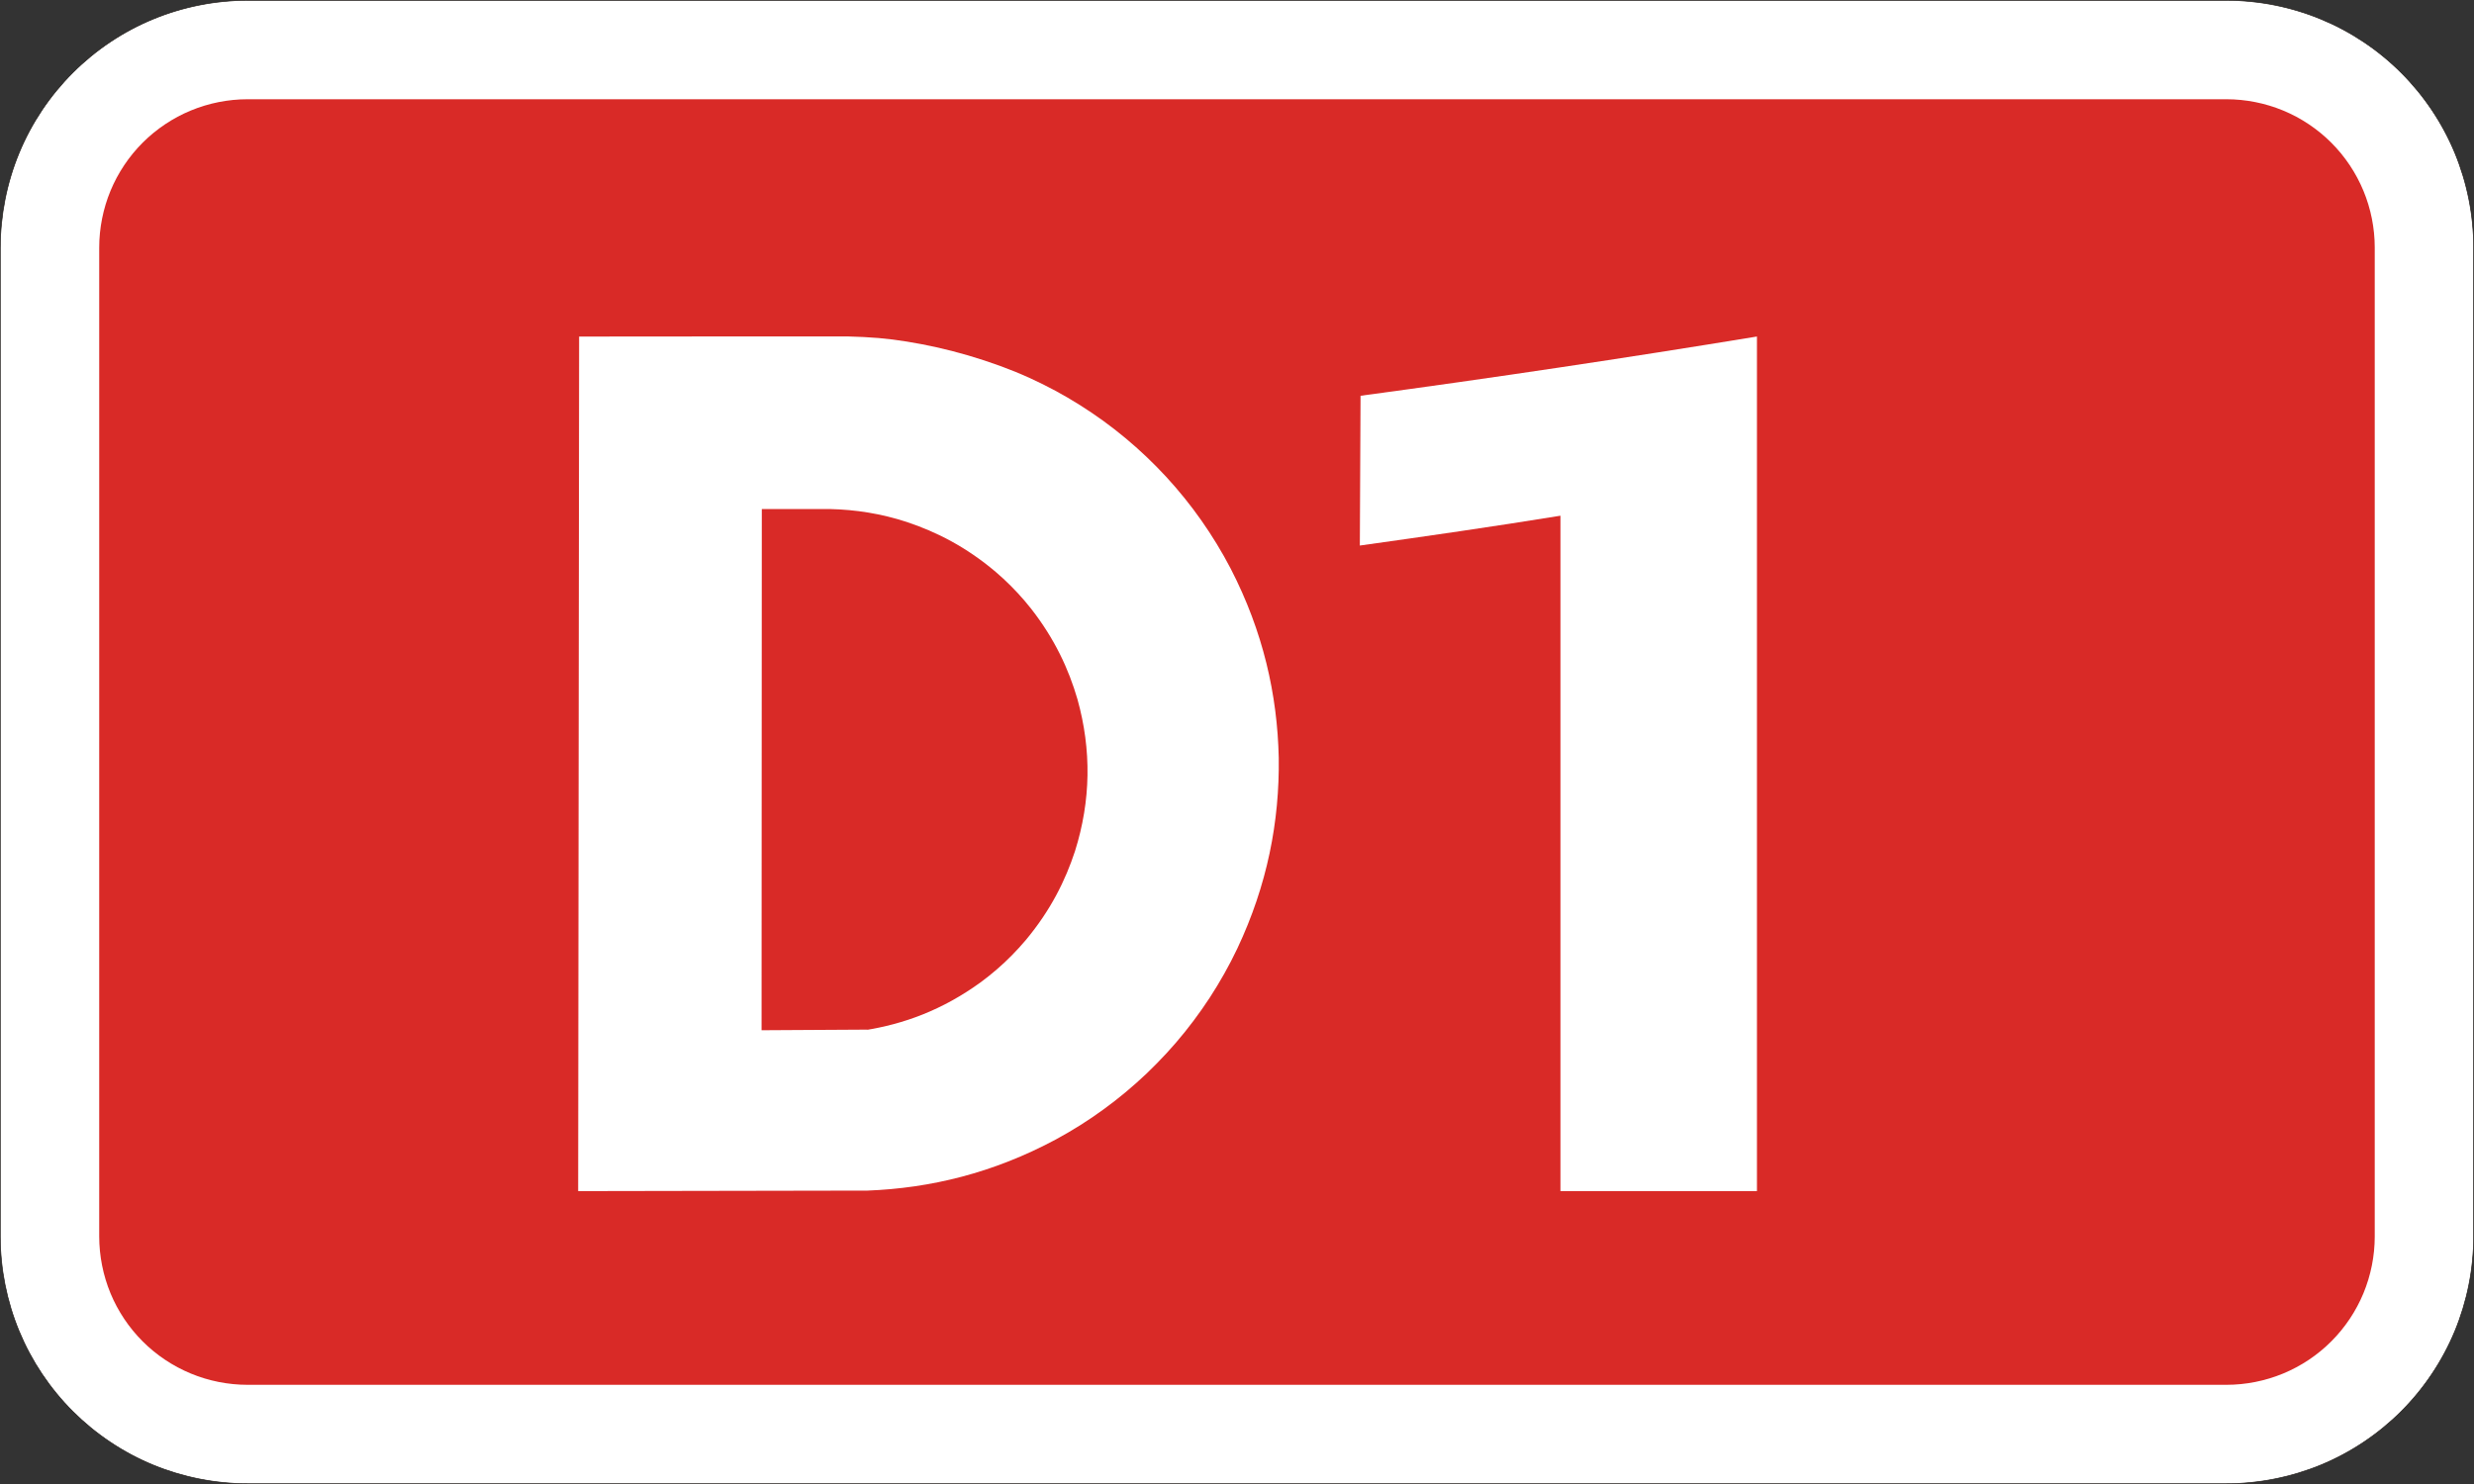 <?xml version="1.0" encoding="UTF-8" standalone="no"?>
<!-- Generator: Adobe Illustrator 15.0.0, SVG Export Plug-In . SVG Version: 6.00 Build 0)  -->

<svg
   xmlns:dc="http://purl.org/dc/elements/1.1/"
   xmlns:cc="http://creativecommons.org/ns#"
   xmlns:rdf="http://www.w3.org/1999/02/22-rdf-syntax-ns#"
   xmlns:svg="http://www.w3.org/2000/svg"
   xmlns="http://www.w3.org/2000/svg"
   xmlns:sodipodi="http://sodipodi.sourceforge.net/DTD/sodipodi-0.dtd"
   xmlns:inkscape="http://www.inkscape.org/namespaces/inkscape"
   version="1.1"
   id="Vrstva_1"
   x="0px"
   y="0px"
   width="818.875"
   height="491.344"
   viewBox="0 0 818.875 491.344"
   enable-background="new 0 0 841.89 595.28"
   xml:space="preserve"
   inkscape:version="0.48.1 "
   sodipodi:docname="Diaľnica_D1.svg"><rect x="0" y="0" width="818.875" height="491.344" fill="#333333" stroke="none"/><defs
   id="defs15" /><sodipodi:namedview
   pagecolor="#ffffff"
   bordercolor="#666666"
   borderopacity="1"
   objecttolerance="10"
   gridtolerance="10"
   guidetolerance="10"
   inkscape:pageopacity="0"
   inkscape:pageshadow="2"
   inkscape:window-width="640"
   inkscape:window-height="480"
   id="namedview13"
   showgrid="false"
   fit-margin-top="0"
   fit-margin-left="0"
   fit-margin-right="0"
   fit-margin-bottom="0"
   inkscape:zoom="0.47876627"
   inkscape:cx="404.85126"
   inkscape:cy="242.86"
   inkscape:window-x="0"
   inkscape:window-y="0"
   inkscape:window-maximized="0"
   inkscape:current-layer="Vrstva_1" />
<path
   clip-rule="evenodd"
   d="M 0.094,81.961 V 409.391 c 0,10.699 2.132,21.422 6.227,31.316 4.094,9.896 10.168,18.985 17.748,26.564 7.574,7.567 16.651,13.647 26.552,17.742 9.895,4.082 20.611,6.214 31.322,6.214 h 654.983 c 10.699,0 21.421,-2.132 31.316,-6.214 9.895,-4.095 18.984,-10.175 26.552,-17.742 7.579,-7.579 13.646,-16.669 17.753,-26.564 4.083,-9.895 6.215,-20.617 6.215,-31.316 V 81.961 c 0,-10.711 -2.132,-21.428 -6.215,-31.323 -4.106,-9.9 -10.174,-18.978 -17.753,-26.551 -7.567,-7.58 -16.657,-13.654 -26.552,-17.742 -9.896,-4.1 -20.617,-6.232 -31.316,-6.232 h -654.984 c -10.711,0 -21.427,2.132 -31.322,6.232 -9.901,4.088 -18.978,10.163 -26.552,17.742 -7.579,7.573 -13.653,16.651 -17.748,26.551 -4.094,9.895 -6.202,20.612 -6.226,31.323 z"
   id="path3"
   inkscape:connector-curvature="0"
   style="fill:#ffffff;fill-rule:evenodd" />
<path
   stroke-miterlimit="10"
   d="M 0.094,81.961 V 409.391 c 0,10.699 2.132,21.422 6.227,31.316 4.094,9.896 10.168,18.985 17.748,26.564 7.574,7.567 16.651,13.647 26.552,17.742 9.895,4.082 20.611,6.214 31.322,6.214 h 654.983 c 10.699,0 21.421,-2.132 31.316,-6.214 9.895,-4.095 18.984,-10.175 26.552,-17.742 7.579,-7.579 13.646,-16.669 17.753,-26.564 4.083,-9.895 6.215,-20.617 6.215,-31.316 V 81.961 c 0,-10.711 -2.132,-21.428 -6.215,-31.323 -4.106,-9.9 -10.174,-18.978 -17.753,-26.551 -7.567,-7.58 -16.657,-13.654 -26.552,-17.742 -9.896,-4.1 -20.617,-6.232 -31.316,-6.232 h -654.984 c -10.711,0 -21.427,2.132 -31.322,6.232 -9.901,4.088 -18.978,10.163 -26.552,17.742 -7.579,7.573 -13.653,16.651 -17.748,26.551 -4.094,9.895 -6.202,20.612 -6.226,31.323 z"
   id="path5"
   inkscape:connector-curvature="0"
   style="fill:none;stroke:#1f1a17;stroke-width:0.216;stroke-linejoin:round;stroke-miterlimit:10" />
<path
   clip-rule="evenodd"
   d="m 32.841,81.961 c 0,-6.428 1.286,-12.856 3.735,-18.79 2.456,-5.934 6.099,-11.381 10.645,-15.933 4.545,-4.539 9.991,-8.182 15.927,-10.638 5.938,-2.455 12.368,-3.74 18.795,-3.74 h 654.983 c 6.422,0 12.844,1.285 18.79,3.74 5.922,2.456 11.38,6.099 15.915,10.638 4.556,4.552 8.187,9.999 10.648,15.933 2.461,5.934 3.74,12.362 3.74,18.79 V 409.391 c 0,6.422 -1.279,12.844 -3.74,18.791 -2.462,5.933 -6.093,11.38 -10.648,15.926 -4.535,4.545 -9.993,8.188 -15.915,10.638 -5.946,2.461 -12.368,3.74 -18.79,3.74 h -654.984 c -6.427,0 -12.856,-1.279 -18.79,-3.74 -5.94,-2.462 -11.386,-6.093 -15.932,-10.638 -4.545,-4.546 -8.188,-9.993 -10.645,-15.926 -2.455,-5.947 -3.722,-12.369 -3.735,-18.791"
   id="path7"
   inkscape:connector-curvature="0"
   style="fill:#d92a27;fill-rule:evenodd" />
<path
   clip-rule="evenodd"
   d="m 252.073,341.093 35.472,-0.208 -1.382,0.208 c 12.842,-2.011 25.692,-6.617 38.536,-15.951 l 2.687,-2.071 2.606,-2.169 2.522,-2.267 2.431,-2.376 2.334,-2.462 2.241,-2.546 c 8.207,-9.846 13.106,-19.68 16.317,-29.513 5.245,-16.718 5.465,-33.449 0.811,-50.173 -2.907,-10.004 -7.531,-20.014 -15.348,-30.024 l -2.157,-2.626 -2.254,-2.535 -2.352,-2.443 -2.444,-2.352 -2.54,-2.255 c -9.797,-8.292 -19.6,-13.239 -29.402,-16.51 -8.45,-2.76 -16.896,-4.088 -25.346,-4.284 h -22.653 m -60.469,-57.106 -0.316,282.924 95.781,-0.17 c 20.795,-0.805 41.59,-5.801 62.39,-16.963 l 4.057,-2.29 3.979,-2.413 3.907,-2.56 3.807,-2.68 3.722,-2.804 3.626,-2.924 3.527,-3.046 3.431,-3.156 3.313,-3.278 3.211,-3.375 3.096,-3.473 2.979,-3.583 2.856,-3.68 2.737,-3.777 2.614,-3.851 2.479,-3.948 2.345,-4.021 2.218,-4.106 2.078,-4.18 c 9.949,-21.057 14.014,-42.113 13.733,-63.175 -0.458,-20.885 -5.148,-41.771 -15.921,-62.663 l -2.223,-4.094 -2.358,-4.021 -2.486,-3.935 -2.613,-3.857 -2.742,-3.771 -2.864,-3.673 -2.985,-3.577 -3.1,-3.479 -3.218,-3.369 -3.326,-3.265 -3.431,-3.157 -3.533,-3.034 -3.631,-2.925 -3.723,-2.796 -3.821,-2.668 -3.905,-2.546 -3.985,-2.419 -4.057,-2.278 -4.143,-2.145 -4.198,-2.004 c -1.639,-0.713 -3.265,-1.462 -4.898,-2.121 l -5.191,-1.998 -5.247,-1.816 -5.306,-1.646 -5.355,-1.468 -5.404,-1.292 c -6.252,-1.347 -12.497,-2.425 -18.749,-2.967 -3.302,-0.262 -6.609,-0.445 -9.918,-0.518 -29.745,0.014 -59.495,-0.035 -89.239,0.031 z"
   id="path9"
   inkscape:connector-curvature="0"
   style="fill:#ffffff;fill-rule:evenodd" />
<path
   clip-rule="evenodd"
   d="m 581.538,394.355 v -282.942 c -43.732,7.183 -87.465,13.72 -131.21,19.618 l -0.231,49.588 c 22.141,-3.101 44.27,-6.288 66.397,-9.876 v 223.612"
   id="path11"
   inkscape:connector-curvature="0"
   style="fill:#ffffff;fill-rule:evenodd" />
</svg>